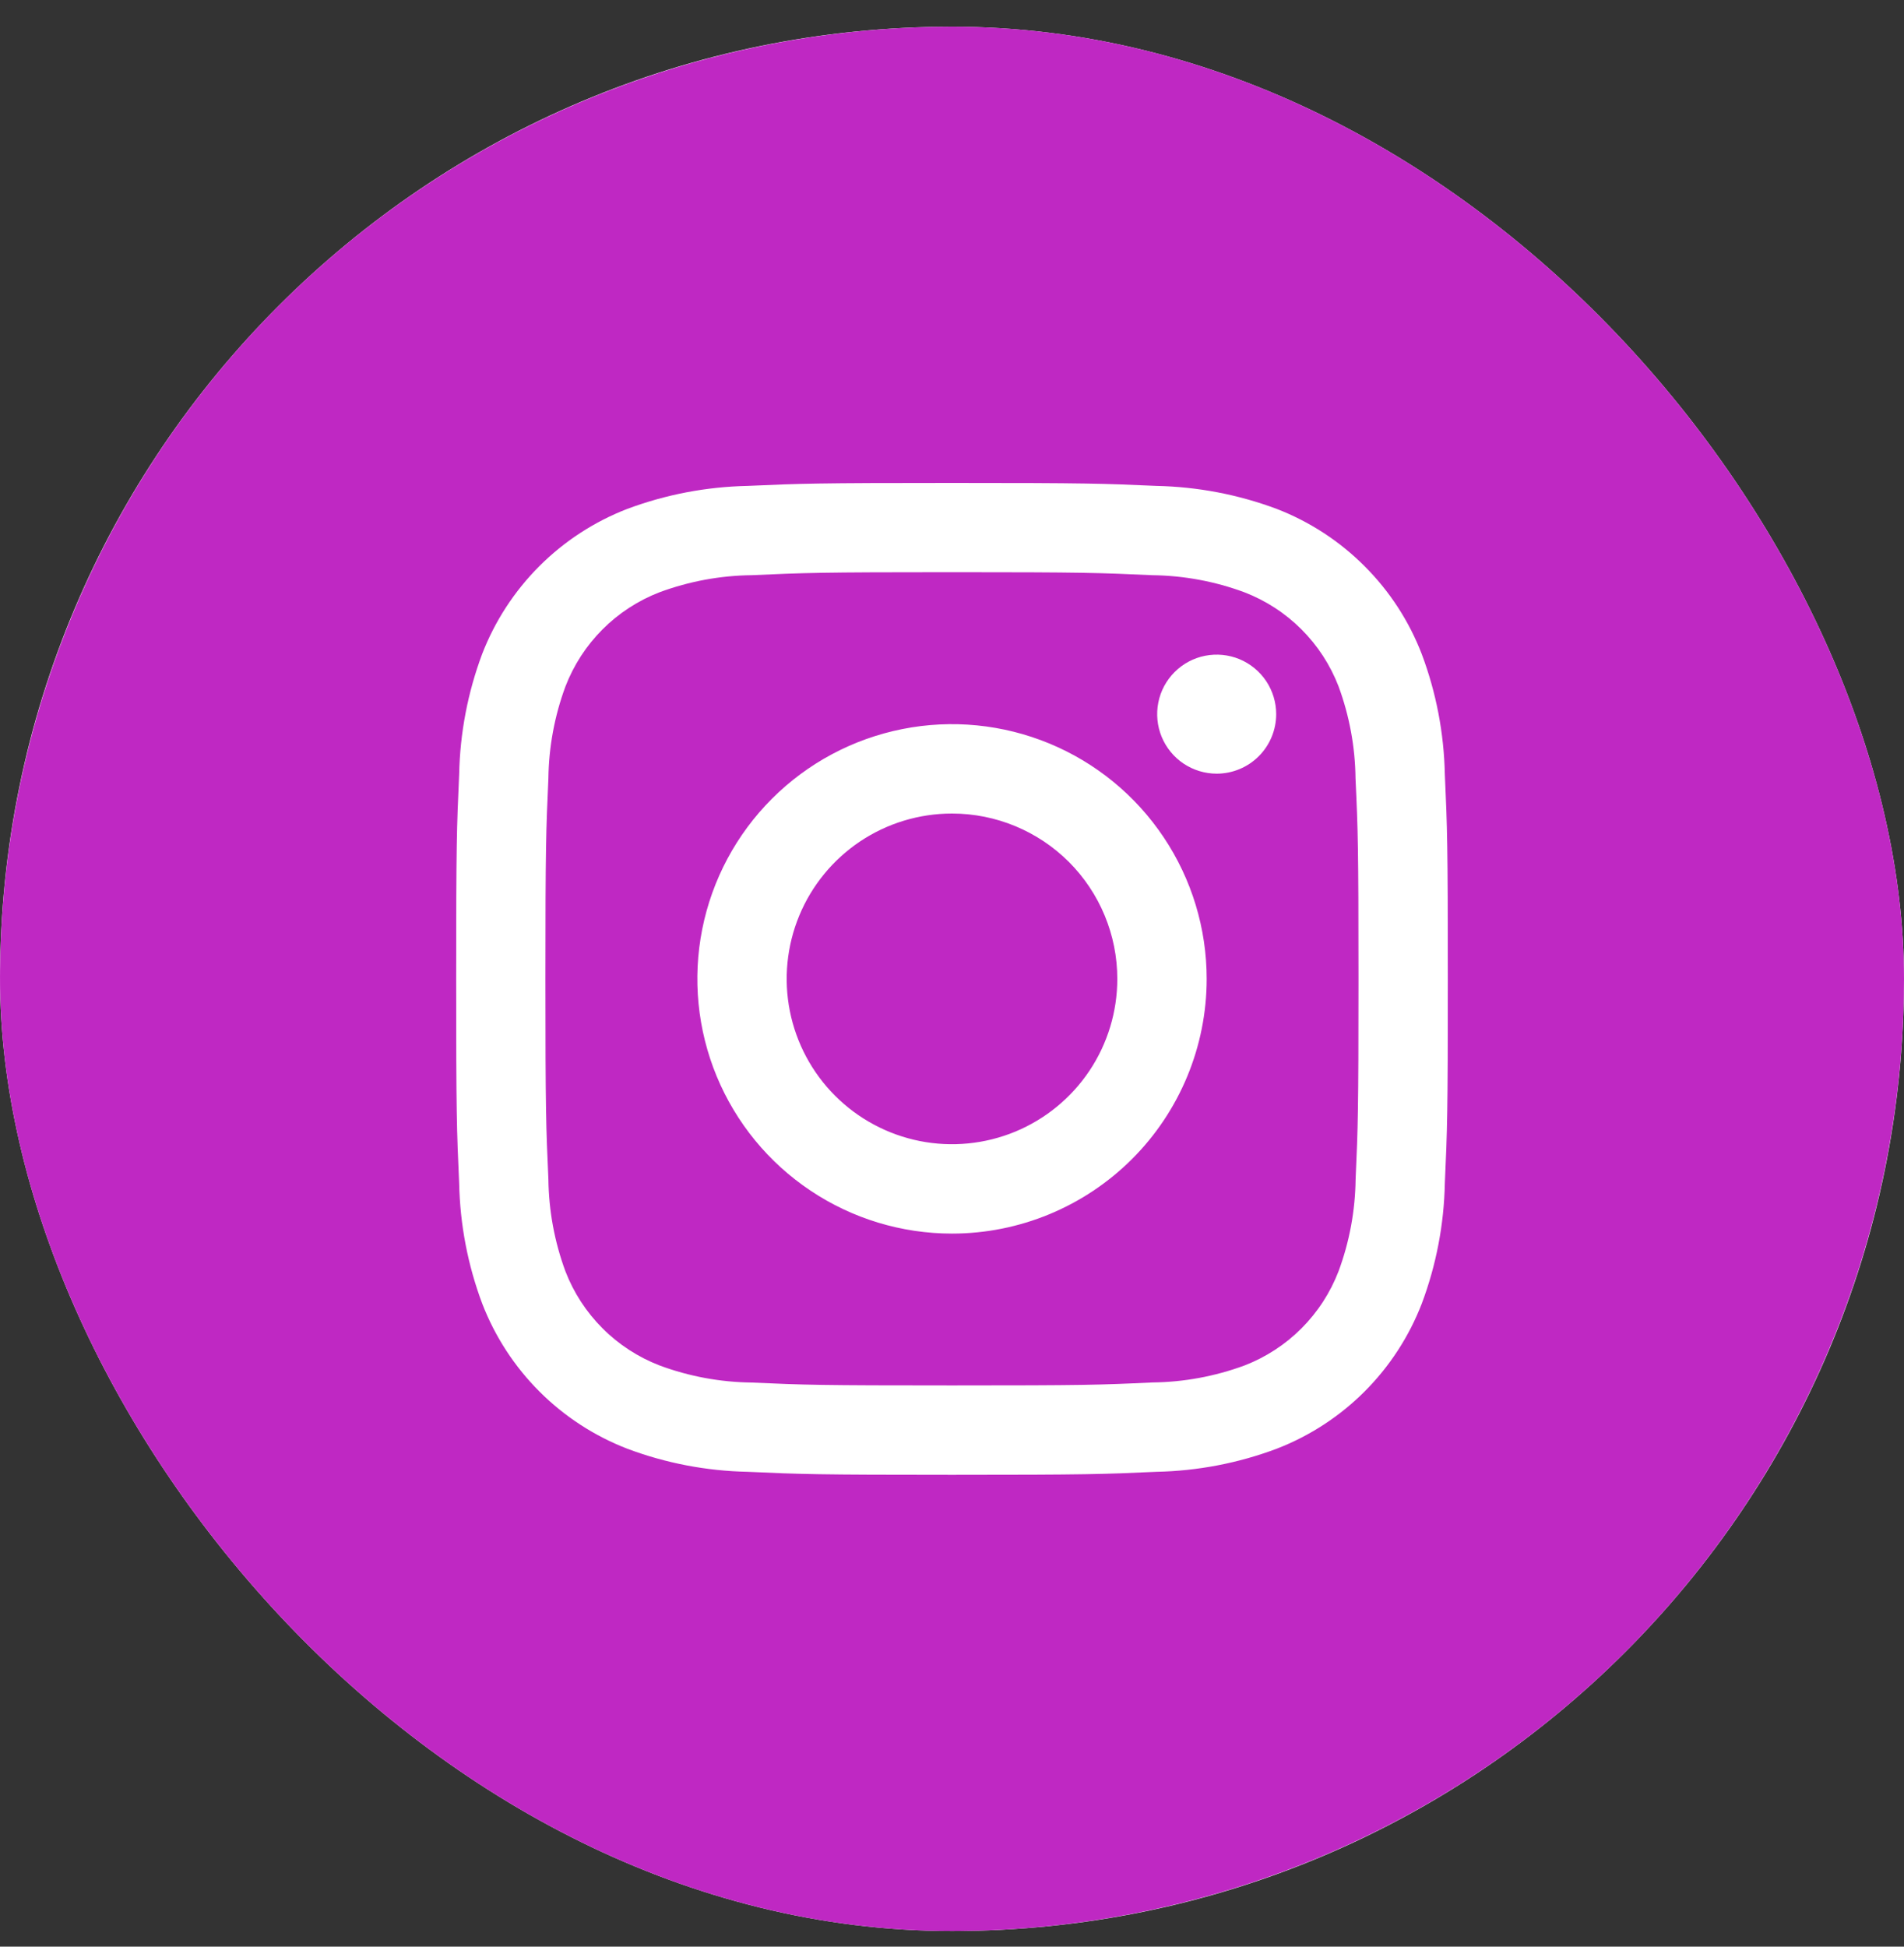 <svg width="45" height="46" viewBox="0 0 45 46" fill="none" xmlns="http://www.w3.org/2000/svg">
<rect x="0" y="0" width="45" height="46" fill="#333333" stroke="none"/>
<g clip-path="url(#clip0_620_12127)">
<rect y="0.631" width="45" height="45" rx="22.5" fill="white"/>
<path d="M31.636 16.219C31.441 15.713 31.142 15.254 30.758 14.871C30.375 14.488 29.915 14.19 29.409 13.995C28.713 13.737 27.977 13.601 27.234 13.592C25.999 13.536 25.629 13.521 22.5 13.521C19.371 13.521 19.001 13.536 17.766 13.592C17.022 13.6 16.286 13.737 15.588 13.995C15.083 14.19 14.623 14.489 14.24 14.873C13.857 15.256 13.559 15.716 13.364 16.221C13.106 16.918 12.97 17.654 12.961 18.396C12.905 19.632 12.891 20.002 12.891 23.131C12.891 26.26 12.905 26.63 12.961 27.865C12.97 28.609 13.106 29.345 13.364 30.043C13.559 30.548 13.858 31.007 14.242 31.39C14.625 31.774 15.085 32.072 15.591 32.267C16.287 32.525 17.023 32.661 17.766 32.67C19.001 32.726 19.371 32.738 22.5 32.738C25.629 32.738 25.999 32.726 27.234 32.668C27.978 32.66 28.714 32.524 29.412 32.267C29.917 32.072 30.377 31.773 30.76 31.389C31.143 31.006 31.441 30.546 31.636 30.04C31.894 29.344 32.03 28.608 32.039 27.865C32.095 26.63 32.107 26.26 32.107 23.131C32.107 20.002 32.095 19.632 32.037 18.396C32.029 17.653 31.893 16.917 31.636 16.219ZM22.5 29.15C21.31 29.15 20.146 28.797 19.156 28.135C18.166 27.474 17.395 26.534 16.939 25.434C16.484 24.334 16.365 23.124 16.597 21.957C16.829 20.789 17.402 19.717 18.244 18.875C19.086 18.033 20.158 17.46 21.326 17.228C22.493 16.995 23.703 17.115 24.803 17.57C25.903 18.026 26.843 18.797 27.504 19.787C28.166 20.777 28.519 21.941 28.519 23.131C28.519 24.727 27.885 26.258 26.756 27.387C25.627 28.515 24.096 29.15 22.5 29.15ZM28.756 18.282C28.477 18.282 28.206 18.199 27.974 18.045C27.743 17.89 27.563 17.671 27.456 17.413C27.35 17.157 27.322 16.874 27.376 16.601C27.43 16.328 27.564 16.078 27.761 15.881C27.958 15.684 28.208 15.55 28.481 15.496C28.754 15.442 29.037 15.47 29.294 15.576C29.551 15.683 29.77 15.863 29.925 16.094C30.079 16.325 30.162 16.597 30.162 16.875C30.162 17.248 30.014 17.606 29.75 17.87C29.486 18.134 29.128 18.282 28.756 18.282ZM26.407 23.131C26.407 23.904 26.178 24.659 25.749 25.302C25.319 25.944 24.709 26.445 23.995 26.741C23.281 27.036 22.496 27.114 21.738 26.963C20.98 26.812 20.284 26.44 19.737 25.893C19.191 25.347 18.819 24.651 18.668 23.893C18.517 23.135 18.595 22.35 18.89 21.636C19.186 20.922 19.687 20.312 20.329 19.882C20.972 19.453 21.727 19.224 22.5 19.224C23.536 19.224 24.53 19.636 25.263 20.368C25.995 21.101 26.407 22.095 26.407 23.131ZM22.5 0.631C18.05 0.631 13.7 1.95 10 4.423C6.3 6.895 3.416 10.409 1.713 14.521C0.01 18.632 -0.436 23.156 0.432 27.52C1.301 31.885 3.443 35.894 6.59 39.041C9.737 42.187 13.746 44.33 18.11 45.199C22.475 46.067 26.999 45.621 31.11 43.918C35.222 42.215 38.736 39.331 41.208 35.631C43.68 31.931 45 27.581 45 23.131C45 17.163 42.63 11.441 38.41 7.221C34.19 3.001 28.467 0.631 22.5 0.631ZM34.148 27.961C34.129 28.934 33.944 29.896 33.602 30.807C33.301 31.585 32.841 32.292 32.251 32.882C31.661 33.472 30.954 33.932 30.176 34.233C29.266 34.575 28.305 34.759 27.333 34.779C26.081 34.836 25.683 34.85 22.5 34.85C19.317 34.85 18.919 34.836 17.667 34.779C16.695 34.759 15.734 34.575 14.824 34.233C14.046 33.932 13.339 33.472 12.749 32.882C12.159 32.292 11.699 31.585 11.398 30.807C11.056 29.897 10.872 28.935 10.852 27.964C10.795 26.712 10.781 26.314 10.781 23.131C10.781 19.948 10.795 19.55 10.852 18.298C10.871 17.326 11.055 16.365 11.395 15.455C11.696 14.676 12.157 13.969 12.747 13.378C13.338 12.788 14.045 12.327 14.824 12.026C15.734 11.686 16.696 11.502 17.667 11.482C18.919 11.426 19.317 11.412 22.5 11.412C25.683 11.412 26.081 11.426 27.333 11.482C28.304 11.502 29.266 11.686 30.176 12.026C30.954 12.327 31.661 12.788 32.251 13.379C32.842 13.969 33.302 14.676 33.602 15.455C33.944 16.365 34.128 17.326 34.148 18.298C34.205 19.55 34.219 19.948 34.219 23.131C34.219 26.314 34.205 26.71 34.148 27.961Z" fill="#BF28C3"/>
</g>
<defs>
<clipPath id="clip0_620_12127">
<rect y="0.631" width="45" height="45" rx="22.5" fill="white"/>
</clipPath>
</defs>
</svg>
